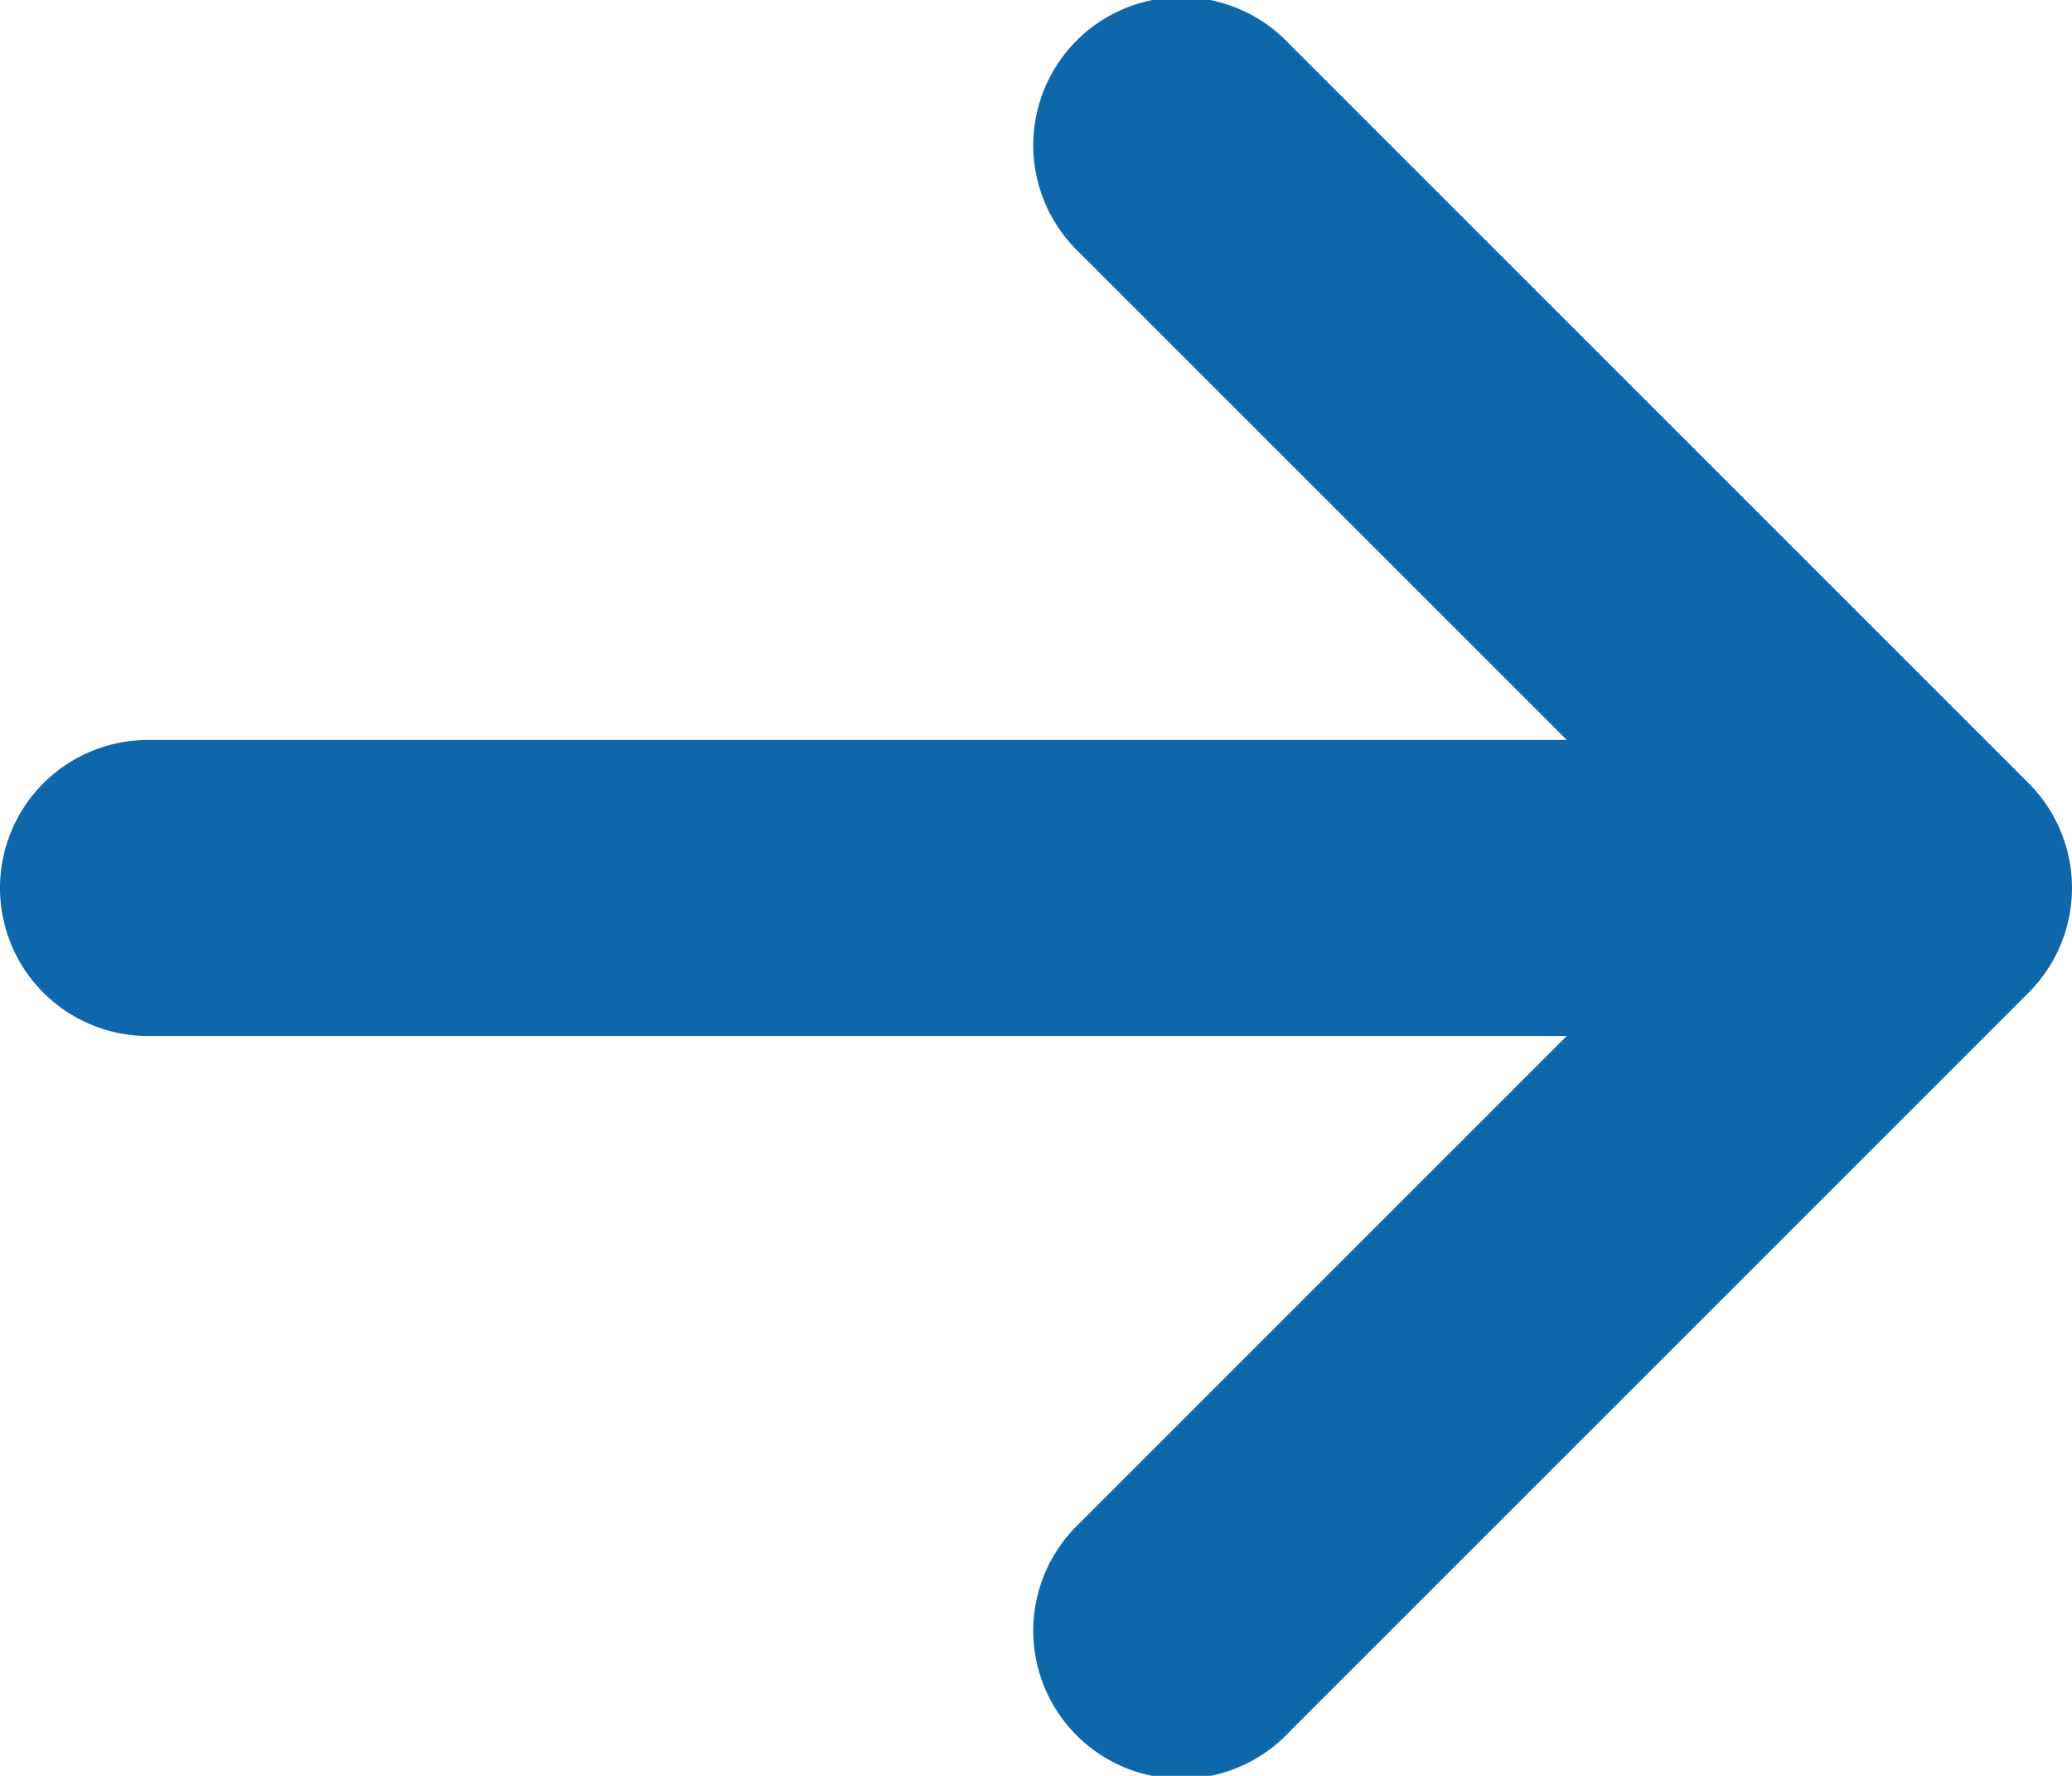 <svg xmlns="http://www.w3.org/2000/svg" width="16.307" height="13.977" viewBox="0 0 16.307 13.977">
  <path id="arrow-right" d="M12.142,17.636l5.824-5.824a1.165,1.165,0,0,0,0-1.647L12.142,4.341a1.165,1.165,0,1,0-1.647,1.647l3.836,3.836H3.165a1.165,1.165,0,0,0,0,2.33H14.331l-3.836,3.836a1.165,1.165,0,1,0,1.647,1.647Z" transform="translate(-2 -4)" fill="#0e67ab"/>
</svg>

